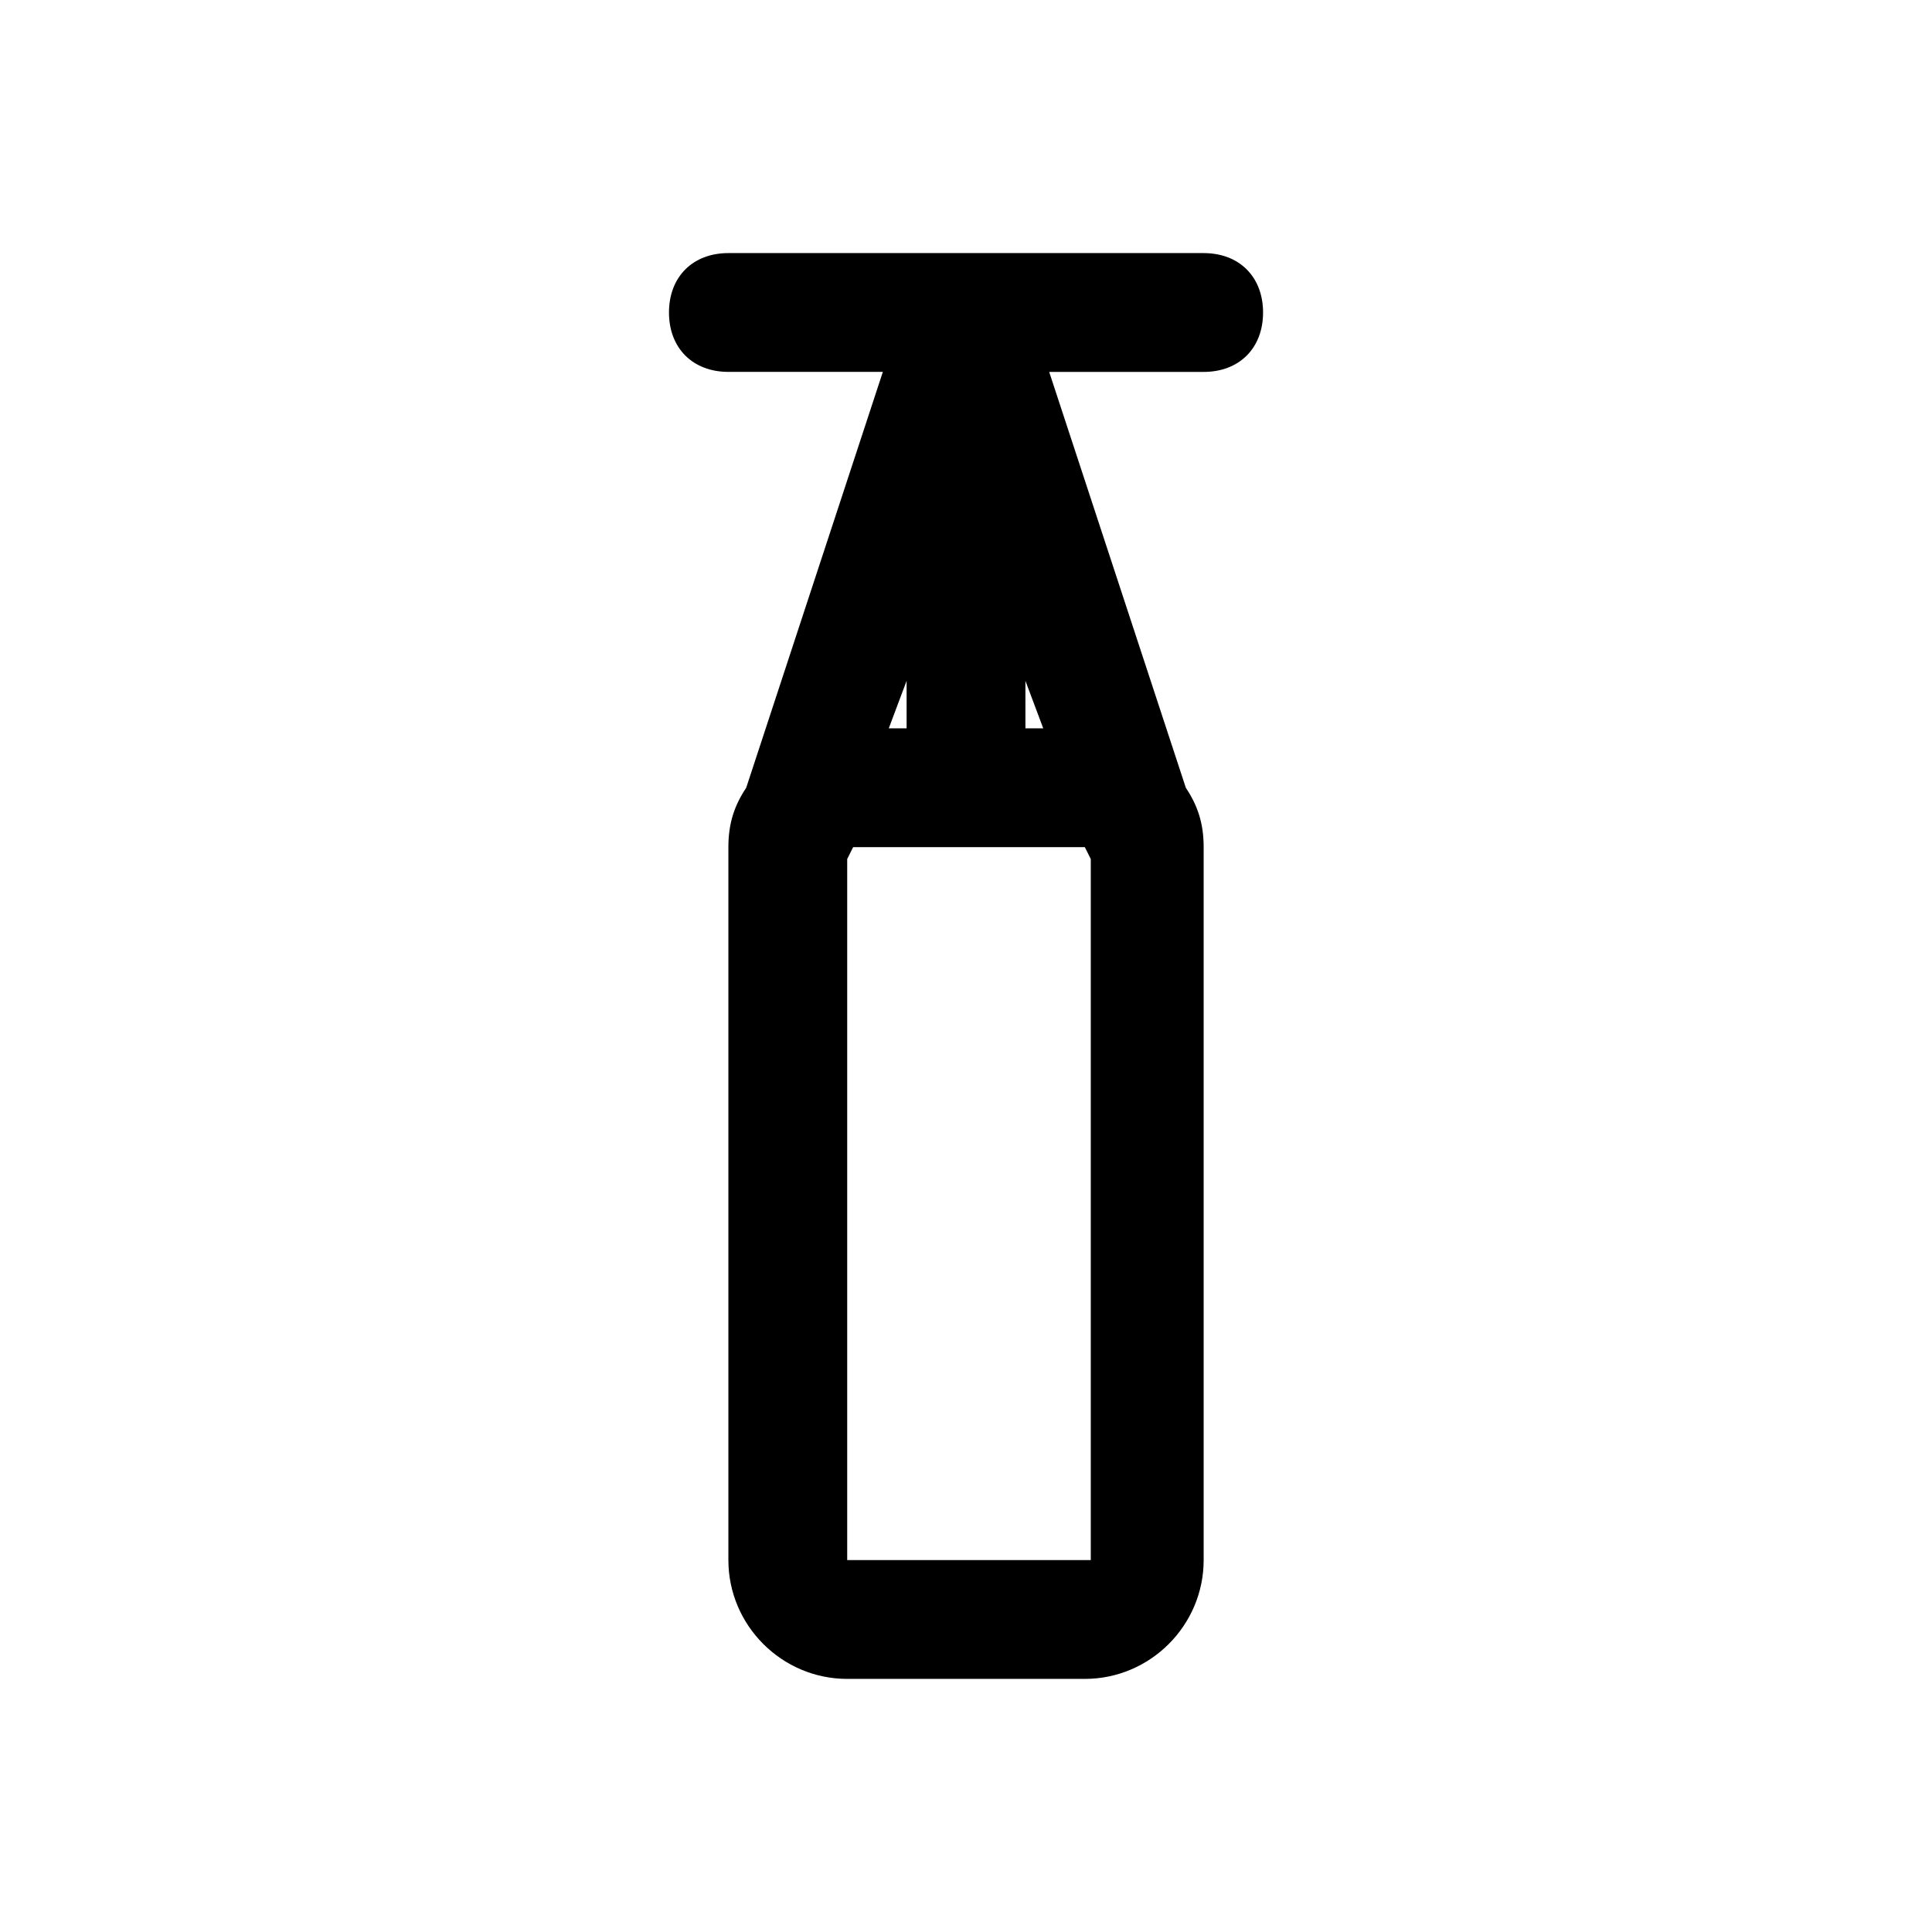 <?xml version="1.0" encoding="UTF-8"?>
<!-- Uploaded to: SVG Repo, www.svgrepo.com, Generator: SVG Repo Mixer Tools -->
<svg fill="#000000" width="800px" height="800px" version="1.1" viewBox="144 144 512 512" xmlns="http://www.w3.org/2000/svg">
 <path d="m462.98 211.07h-125.95c-9.445 0-15.742 6.297-15.742 15.742s6.297 15.742 15.742 15.742h40.934l-36.211 110.21c-3.148 4.723-4.723 9.445-4.723 15.742v188.93c0 17.32 14.168 31.488 31.488 31.488h62.977c17.32 0 31.488-14.168 31.488-31.488v-188.92c0-6.297-1.574-11.02-4.723-15.742l-36.211-110.21 40.934-0.004c9.445 0 15.742-6.297 15.742-15.742 0-9.449-6.297-15.746-15.742-15.746zm-83.445 125.95 4.723-12.594v12.594zm36.211-12.598 4.723 12.594-4.723 0.004zm-47.23 233.01v-185.78l1.574-3.148h61.402l1.574 3.148v185.78z"/>
</svg>